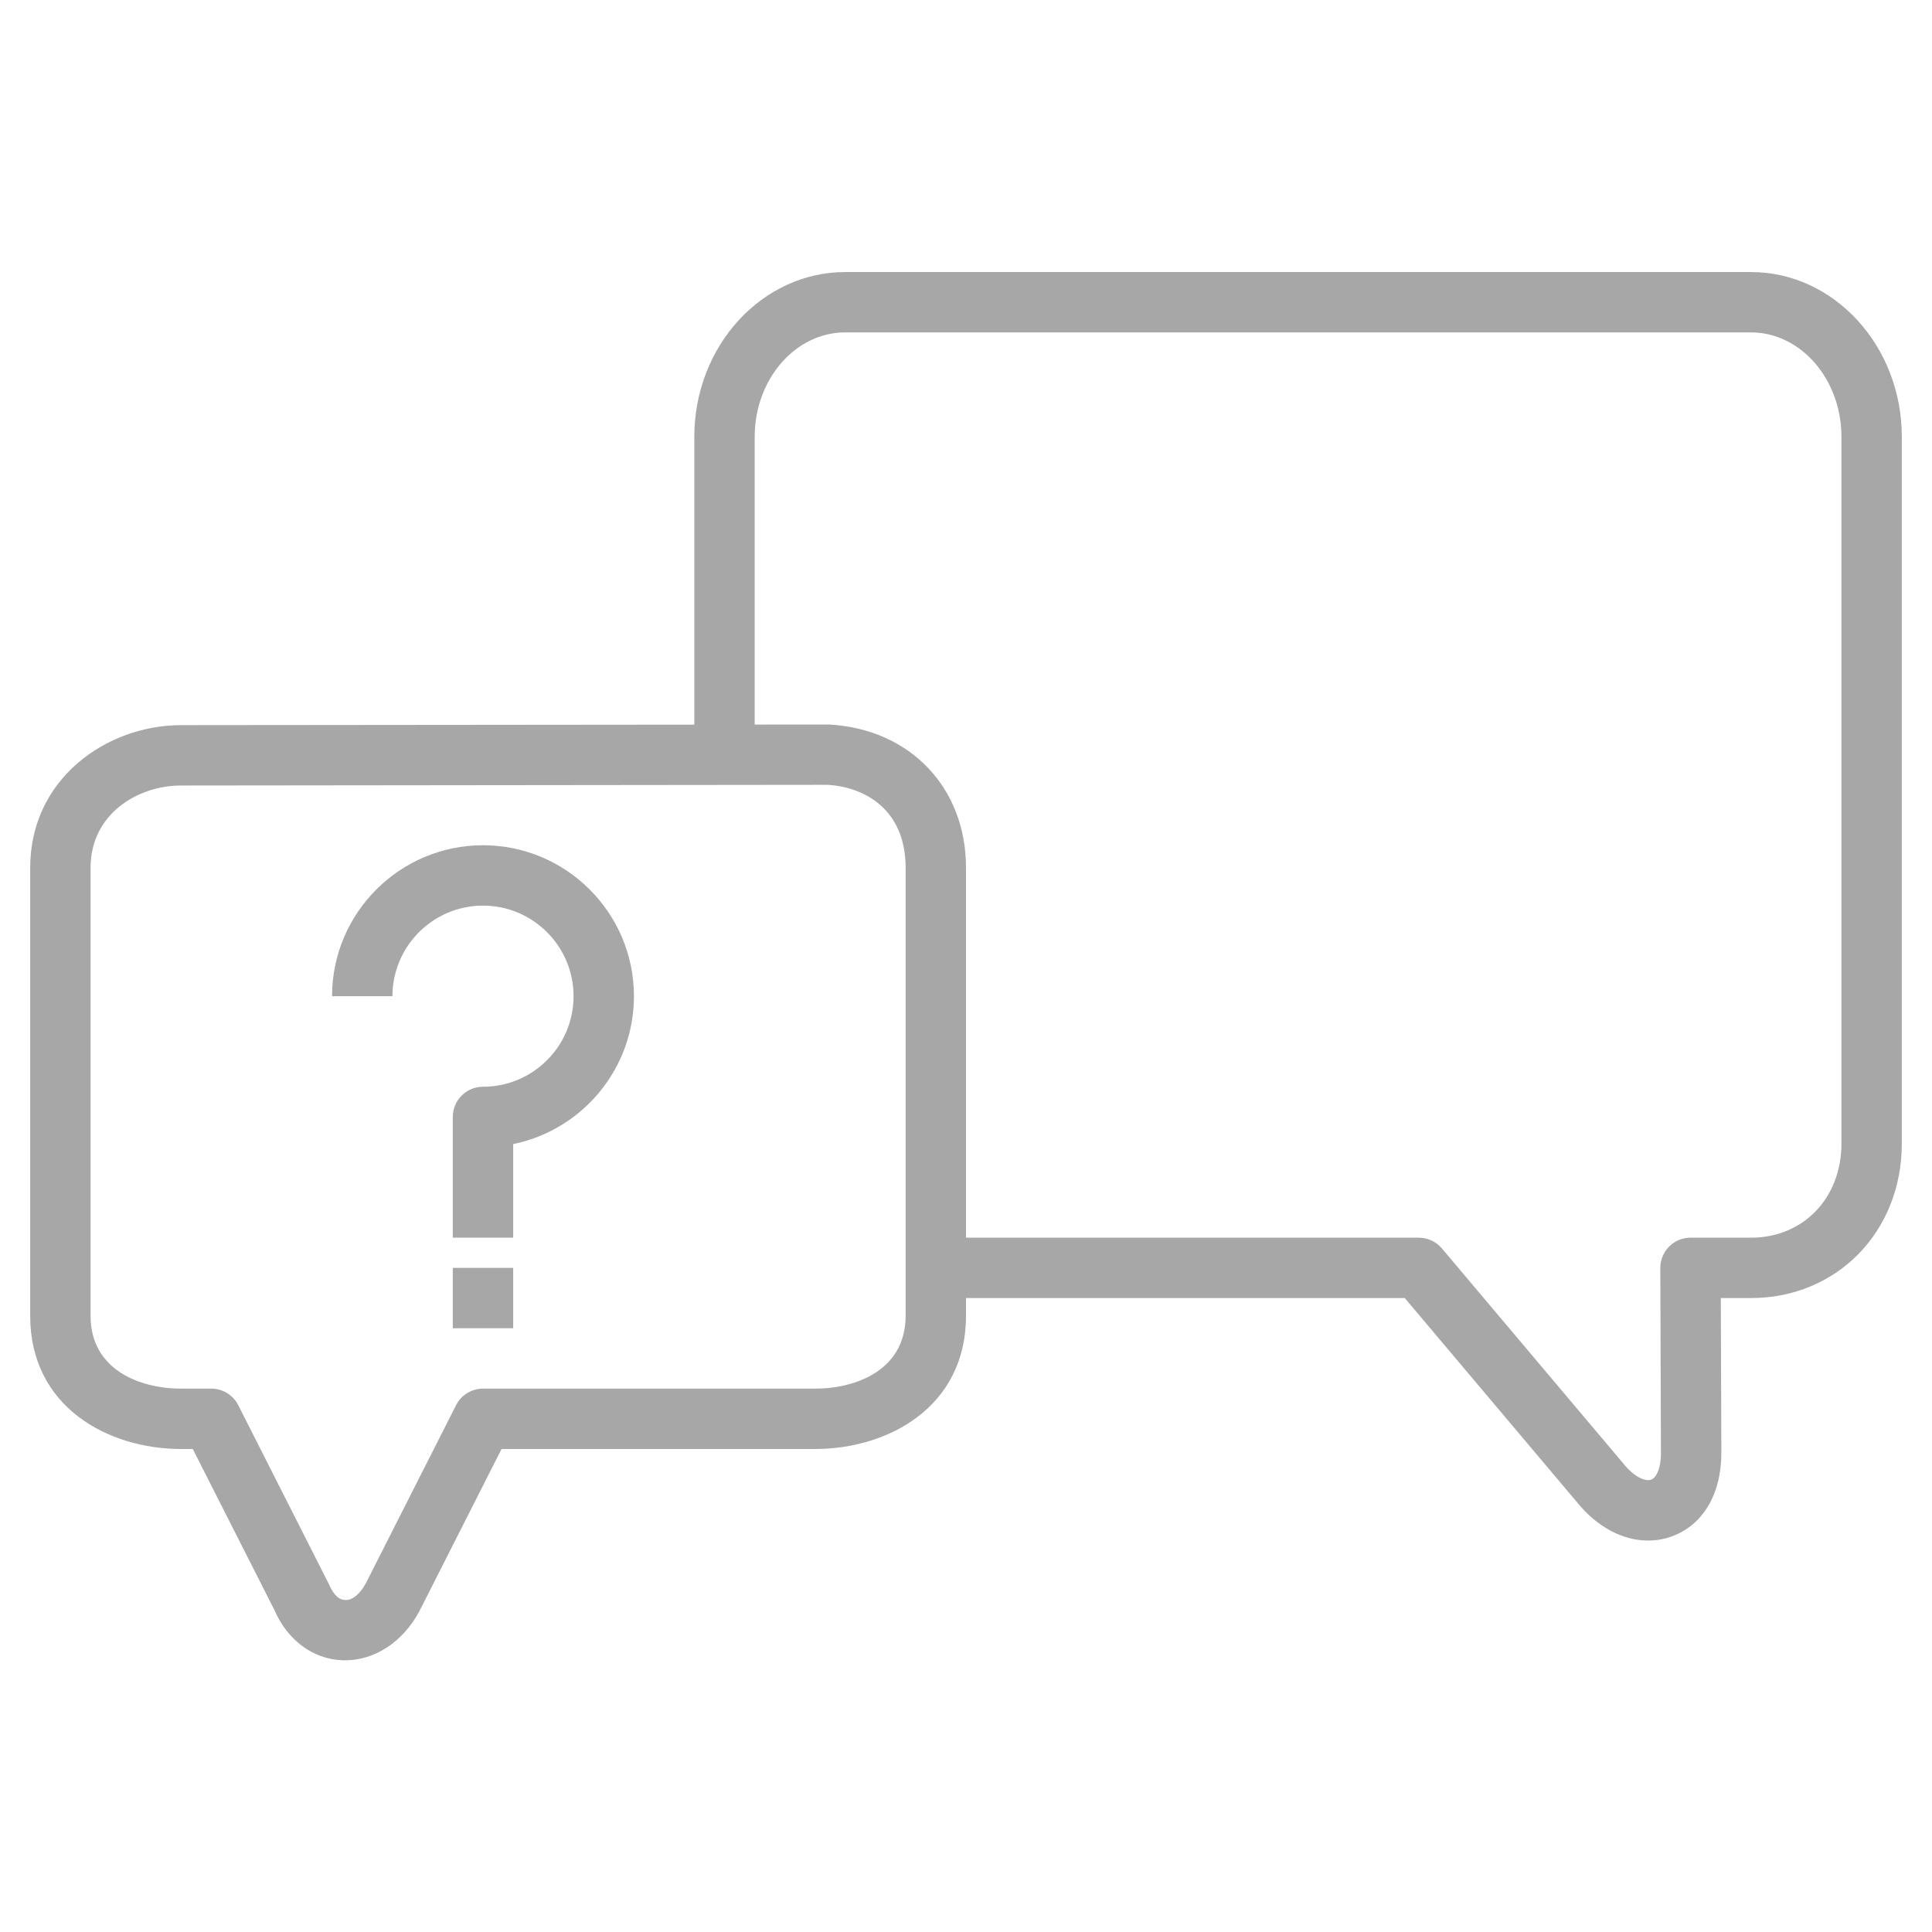 <svg width="64" height="64" viewBox="0 0 64 64" fill="none" xmlns="http://www.w3.org/2000/svg">
<path d="M58 9.012H28C25.243 9.012 23 11.461 23 14.471V24.005L6 24.021C3.542 24.021 1 25.788 1 28.745V43.588C1 46.619 3.592 48 6 48H6.386L9.081 53.316C9.515 54.326 10.354 54.955 11.329 54.998C11.364 54.999 11.398 55 11.433 55C12.415 55 13.347 54.392 13.892 53.374L16.614 48H27C29.408 48 32 46.619 32 43.588V43H46.535L52.243 49.766C52.904 50.585 53.757 51.033 54.594 51.033C54.854 51.033 55.112 50.99 55.362 50.902C56.402 50.535 57.022 49.502 57.022 48.135L57.004 43H58C60.851 43 63 40.799 63 37.881V14.471C63 11.461 60.757 9.012 58 9.012ZM30 43.588C30 45.368 28.384 46 27 46H16C15.623 46 15.278 46.212 15.108 46.548L12.119 52.449C11.933 52.794 11.662 53.034 11.416 52.999C11.154 52.988 10.992 52.699 10.892 52.47L7.892 46.548C7.722 46.212 7.377 46 7 46H6C4.616 46 3 45.368 3 43.588V28.745C3 26.975 4.546 26.021 6.001 26.021L27.404 25.998C28.659 26.068 30 26.826 30 28.745V43.588ZM61 37.881C61 39.688 59.738 41 58 41H56C55.734 41 55.479 41.105 55.292 41.294C55.105 41.483 54.999 41.737 55 42.004L55.021 48.139C55.021 48.665 54.857 48.958 54.695 49.016C54.517 49.079 54.155 48.95 53.786 48.494L47.765 41.356C47.574 41.13 47.295 41 47 41H32V28.745C32 26.099 30.156 24.148 27.46 24L25 24.002V14.47C25 12.563 26.346 11.011 28 11.011H58C59.654 11.011 61 12.563 61 14.47V37.881Z" fill="#A7A7A7"/>
<path d="M16 28C13.243 28 11 30.243 11 33H13C13 31.346 14.346 30 16 30C17.654 30 19 31.346 19 33C19 34.654 17.654 36 16 36C15.447 36 15 36.447 15 37V41H17V37.899C19.279 37.434 21 35.415 21 33C21 30.243 18.757 28 16 28Z" fill="#A7A7A7"/>
<path d="M15 42H17V44H15V42Z" fill="#A7A7A7"/>
</svg>
